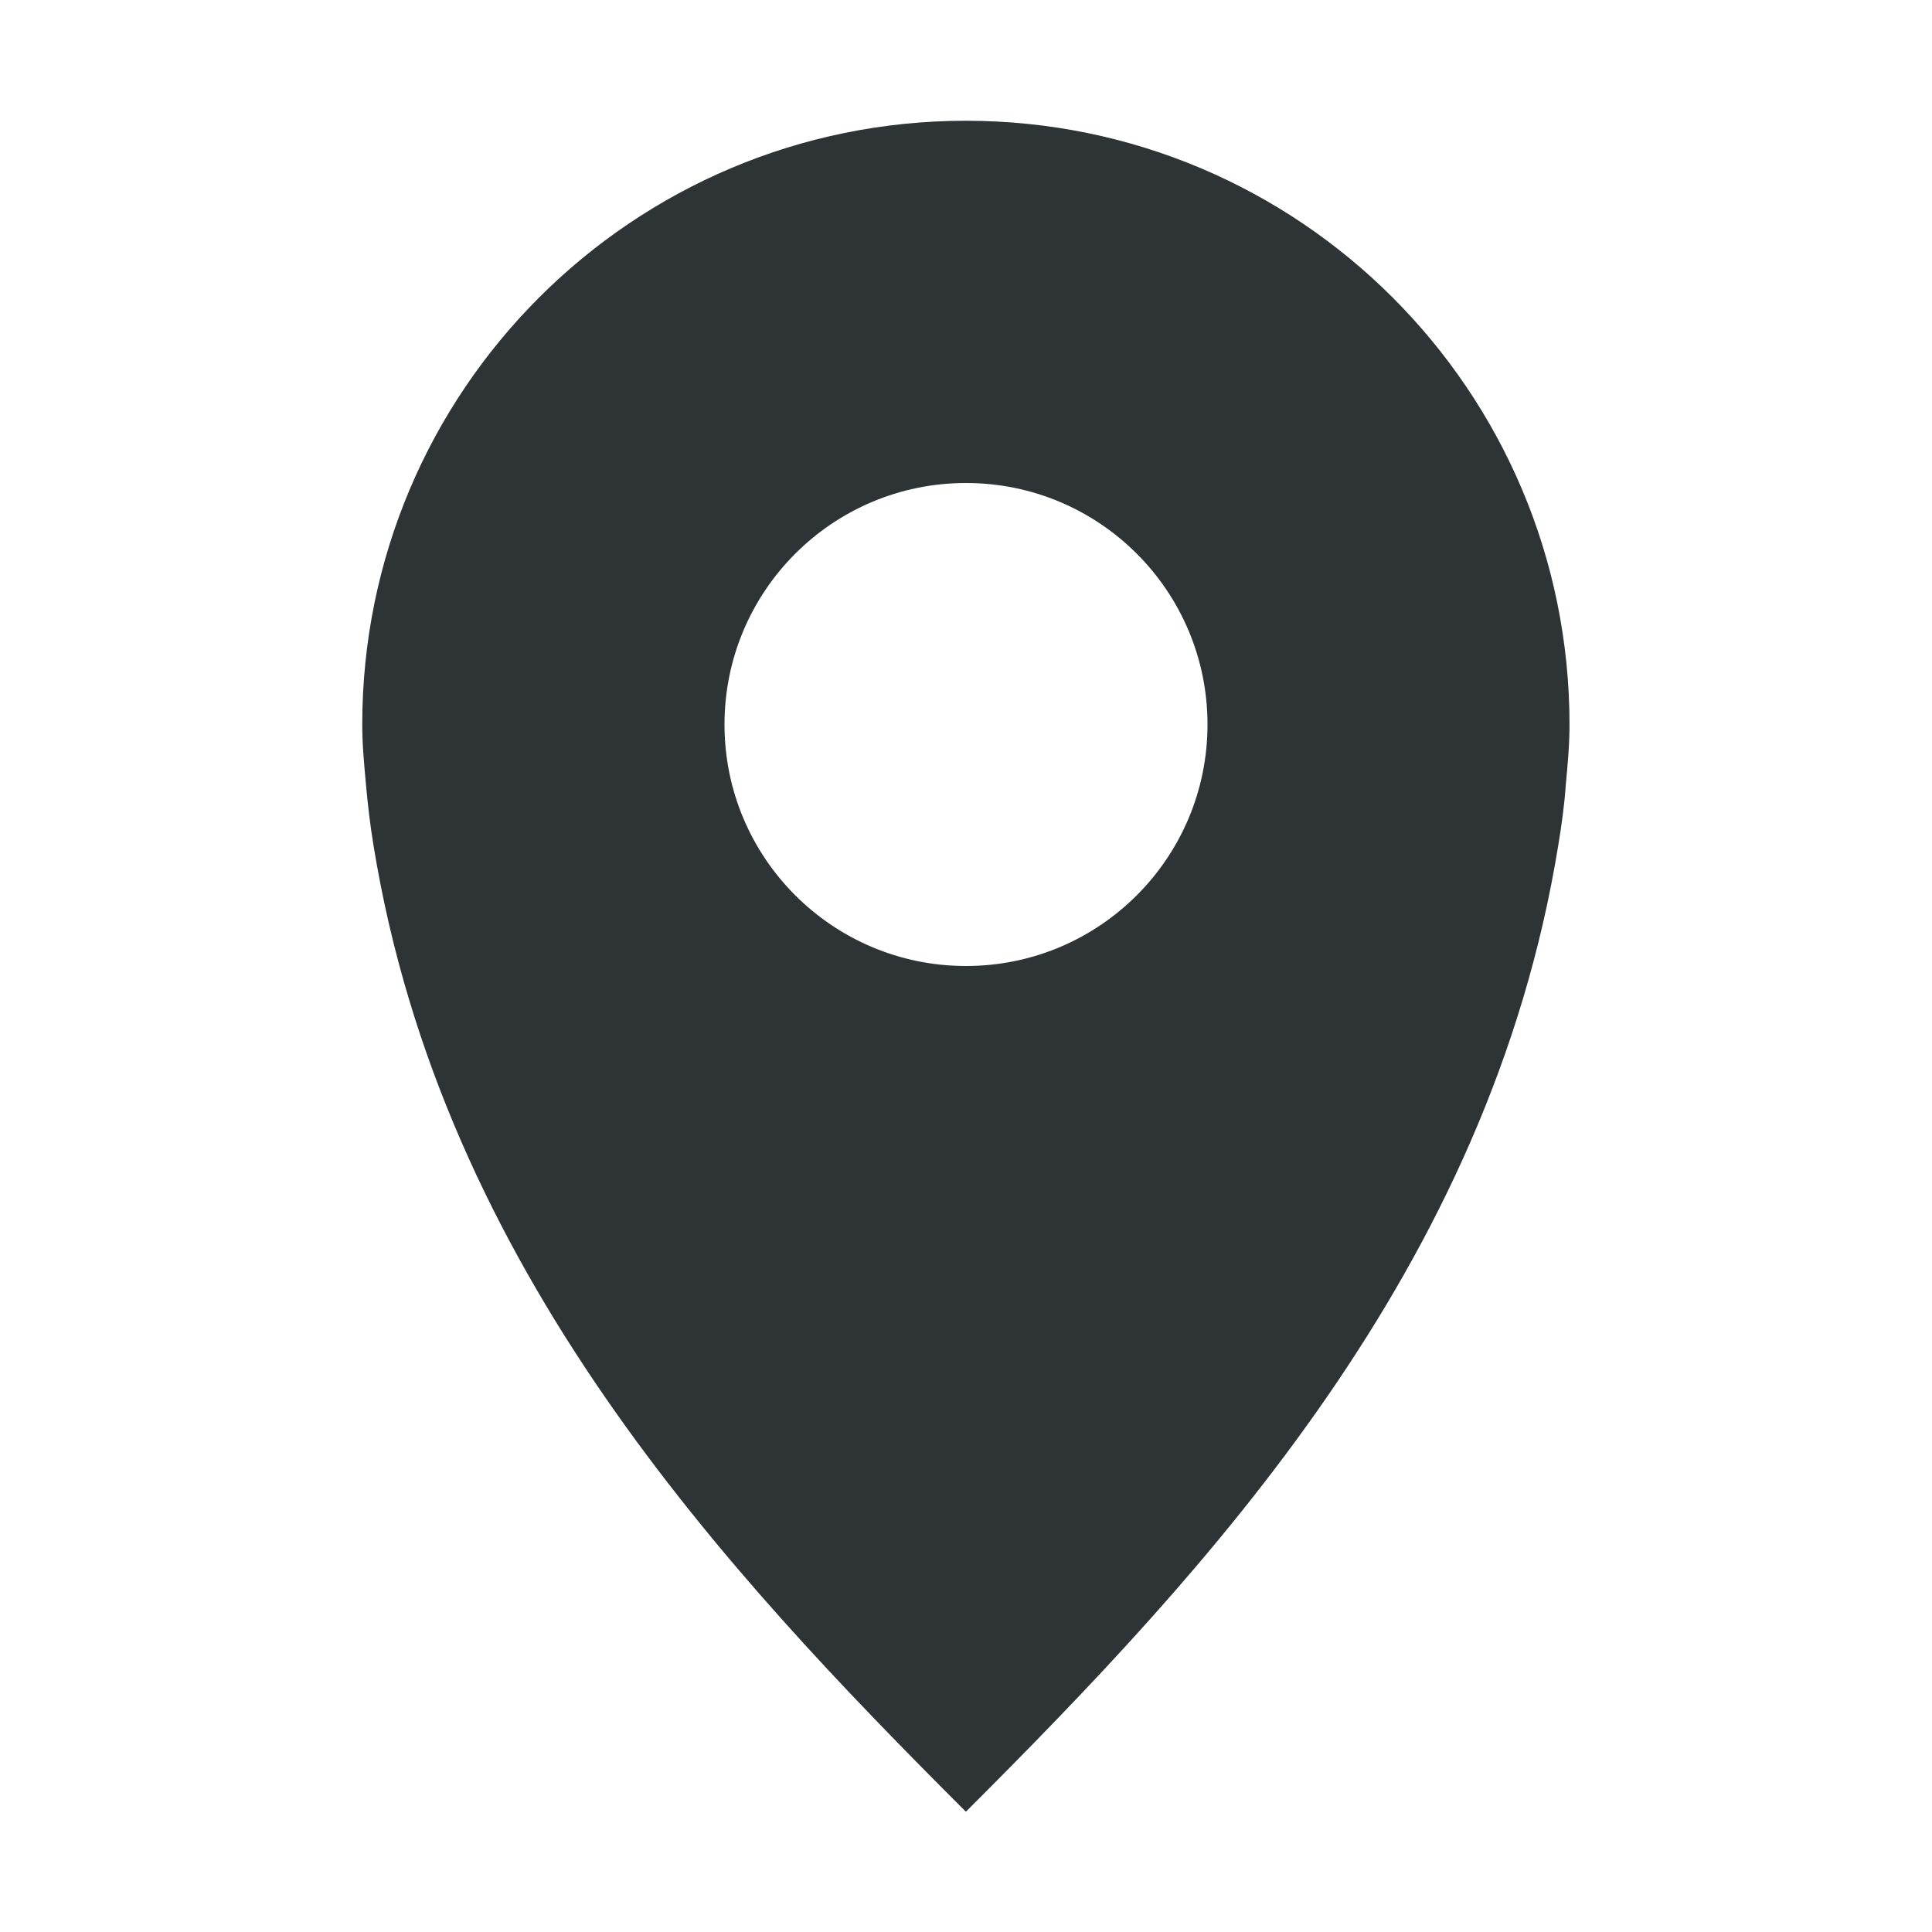 <?xml version="1.0" encoding="UTF-8"?>
<svg height="16px" viewBox="0 0 16 16" width="16px" xmlns="http://www.w3.org/2000/svg">
    <path d="m 8 1 c -2.762 0 -5 2.238 -5 5 c 0 0.172 0.016 0.332 0.031 0.5 s 0.035 0.336 0.062 0.5 c 0.57 3.512 2.906 6.004 4.906 8.004 c 2 -2 4.336 -4.488 4.906 -8.004 c 0.027 -0.164 0.051 -0.332 0.062 -0.5 c 0.016 -0.168 0.031 -0.328 0.031 -0.5 c 0 -2.762 -2.238 -5 -5 -5 z m 0 3 c 1.105 0 2 0.895 2 2 s -0.895 2 -2 2 s -2 -0.895 -2 -2 s 0.895 -2 2 -2 z m 0 0" fill="#2e3436"/>
</svg>
